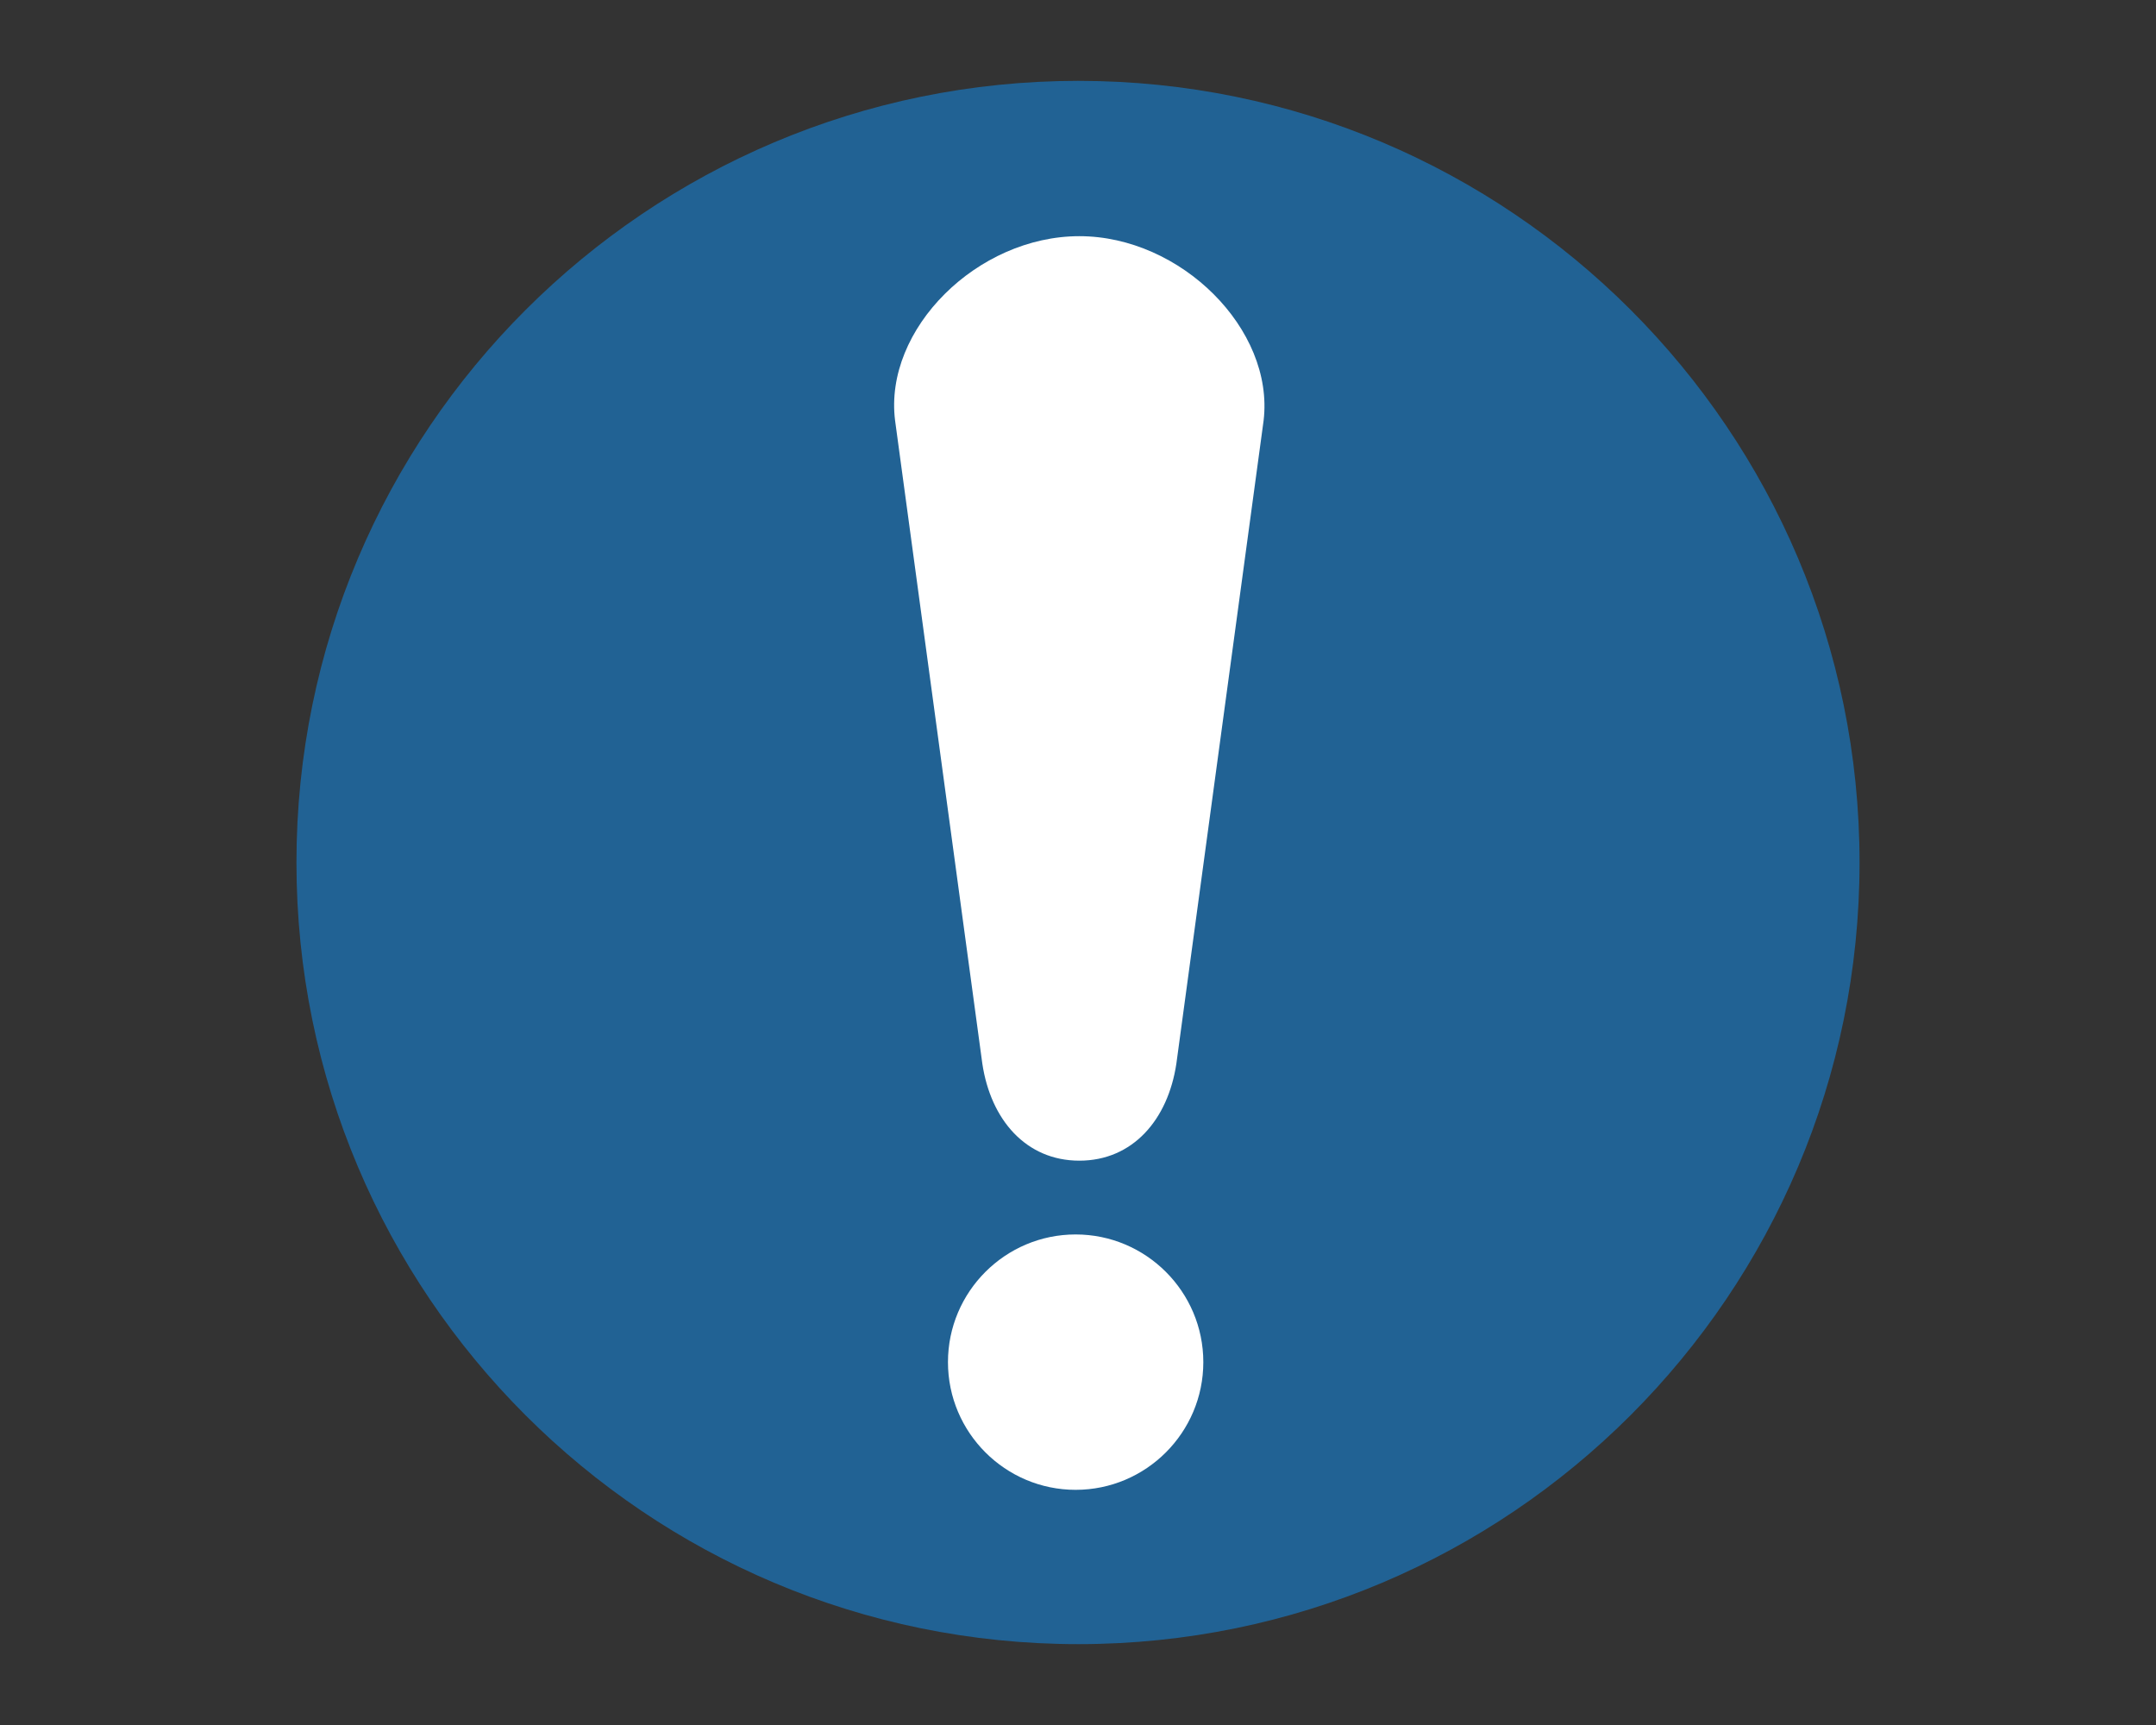<?xml version="1.0" encoding="UTF-8"?>
<svg id="Layer_1" xmlns="http://www.w3.org/2000/svg" xmlns:xlink="http://www.w3.org/1999/xlink" version="1.1" viewBox="0 0 640 512">
  <rect x="0" y="0" width="640" height="512" fill="#333333" stroke="none"/>
  <!-- Generator: Adobe Illustrator 29.4.0, SVG Export Plug-In . SVG Version: 2.1.0 Build 152)  -->
  <defs>
    <style>
      .st0 {
        fill: none;
      }

      .st1 {
        fill: #216294;
      }

      .st2 {
        clip-path: url(#clippath-1);
      }

      .st3 {
        clip-path: url(#clippath-2);
      }

      .st4 {
        fill: #fff;
      }

      .st5 {
        clip-path: url(#clippath);
      }
    </style>
    <clipPath id="clippath">
      <rect class="st0" x="88" y="24" width="464" height="464"/>
    </clipPath>
    <clipPath id="clippath-1">
      <rect class="st0" x="88" y="24" width="464" height="464"/>
    </clipPath>
    <clipPath id="clippath-2">
      <rect class="st0" x="88" y="24" width="464" height="464"/>
    </clipPath>
  </defs>
  <g class="st5">
    <path class="st1" d="M320.1,488c128,0,231.9-103.9,231.9-232S448.1,24,320.1,24,88,127.9,88,256s103.9,232,232.1,232"/>
  </g>
  <g class="st2">
    <path class="st4" d="M319.3,442.2c20.9,0,37.9-17,37.9-37.9s-17-37.9-37.9-37.9-37.9,17-37.9,37.9,17,37.9,37.9,37.9"/>
  </g>
  <g class="st3">
    <path class="st4" d="M320.4,70.1c30.1,0,57.9,27.6,54.7,54.7l-25.9,190.9c-2.5,16.7-13,28.8-28.8,28.8s-26.3-12.1-28.8-28.8l-25.9-190.9c-3.4-27.1,24.4-54.7,54.7-54.7"/>
  </g>
</svg>